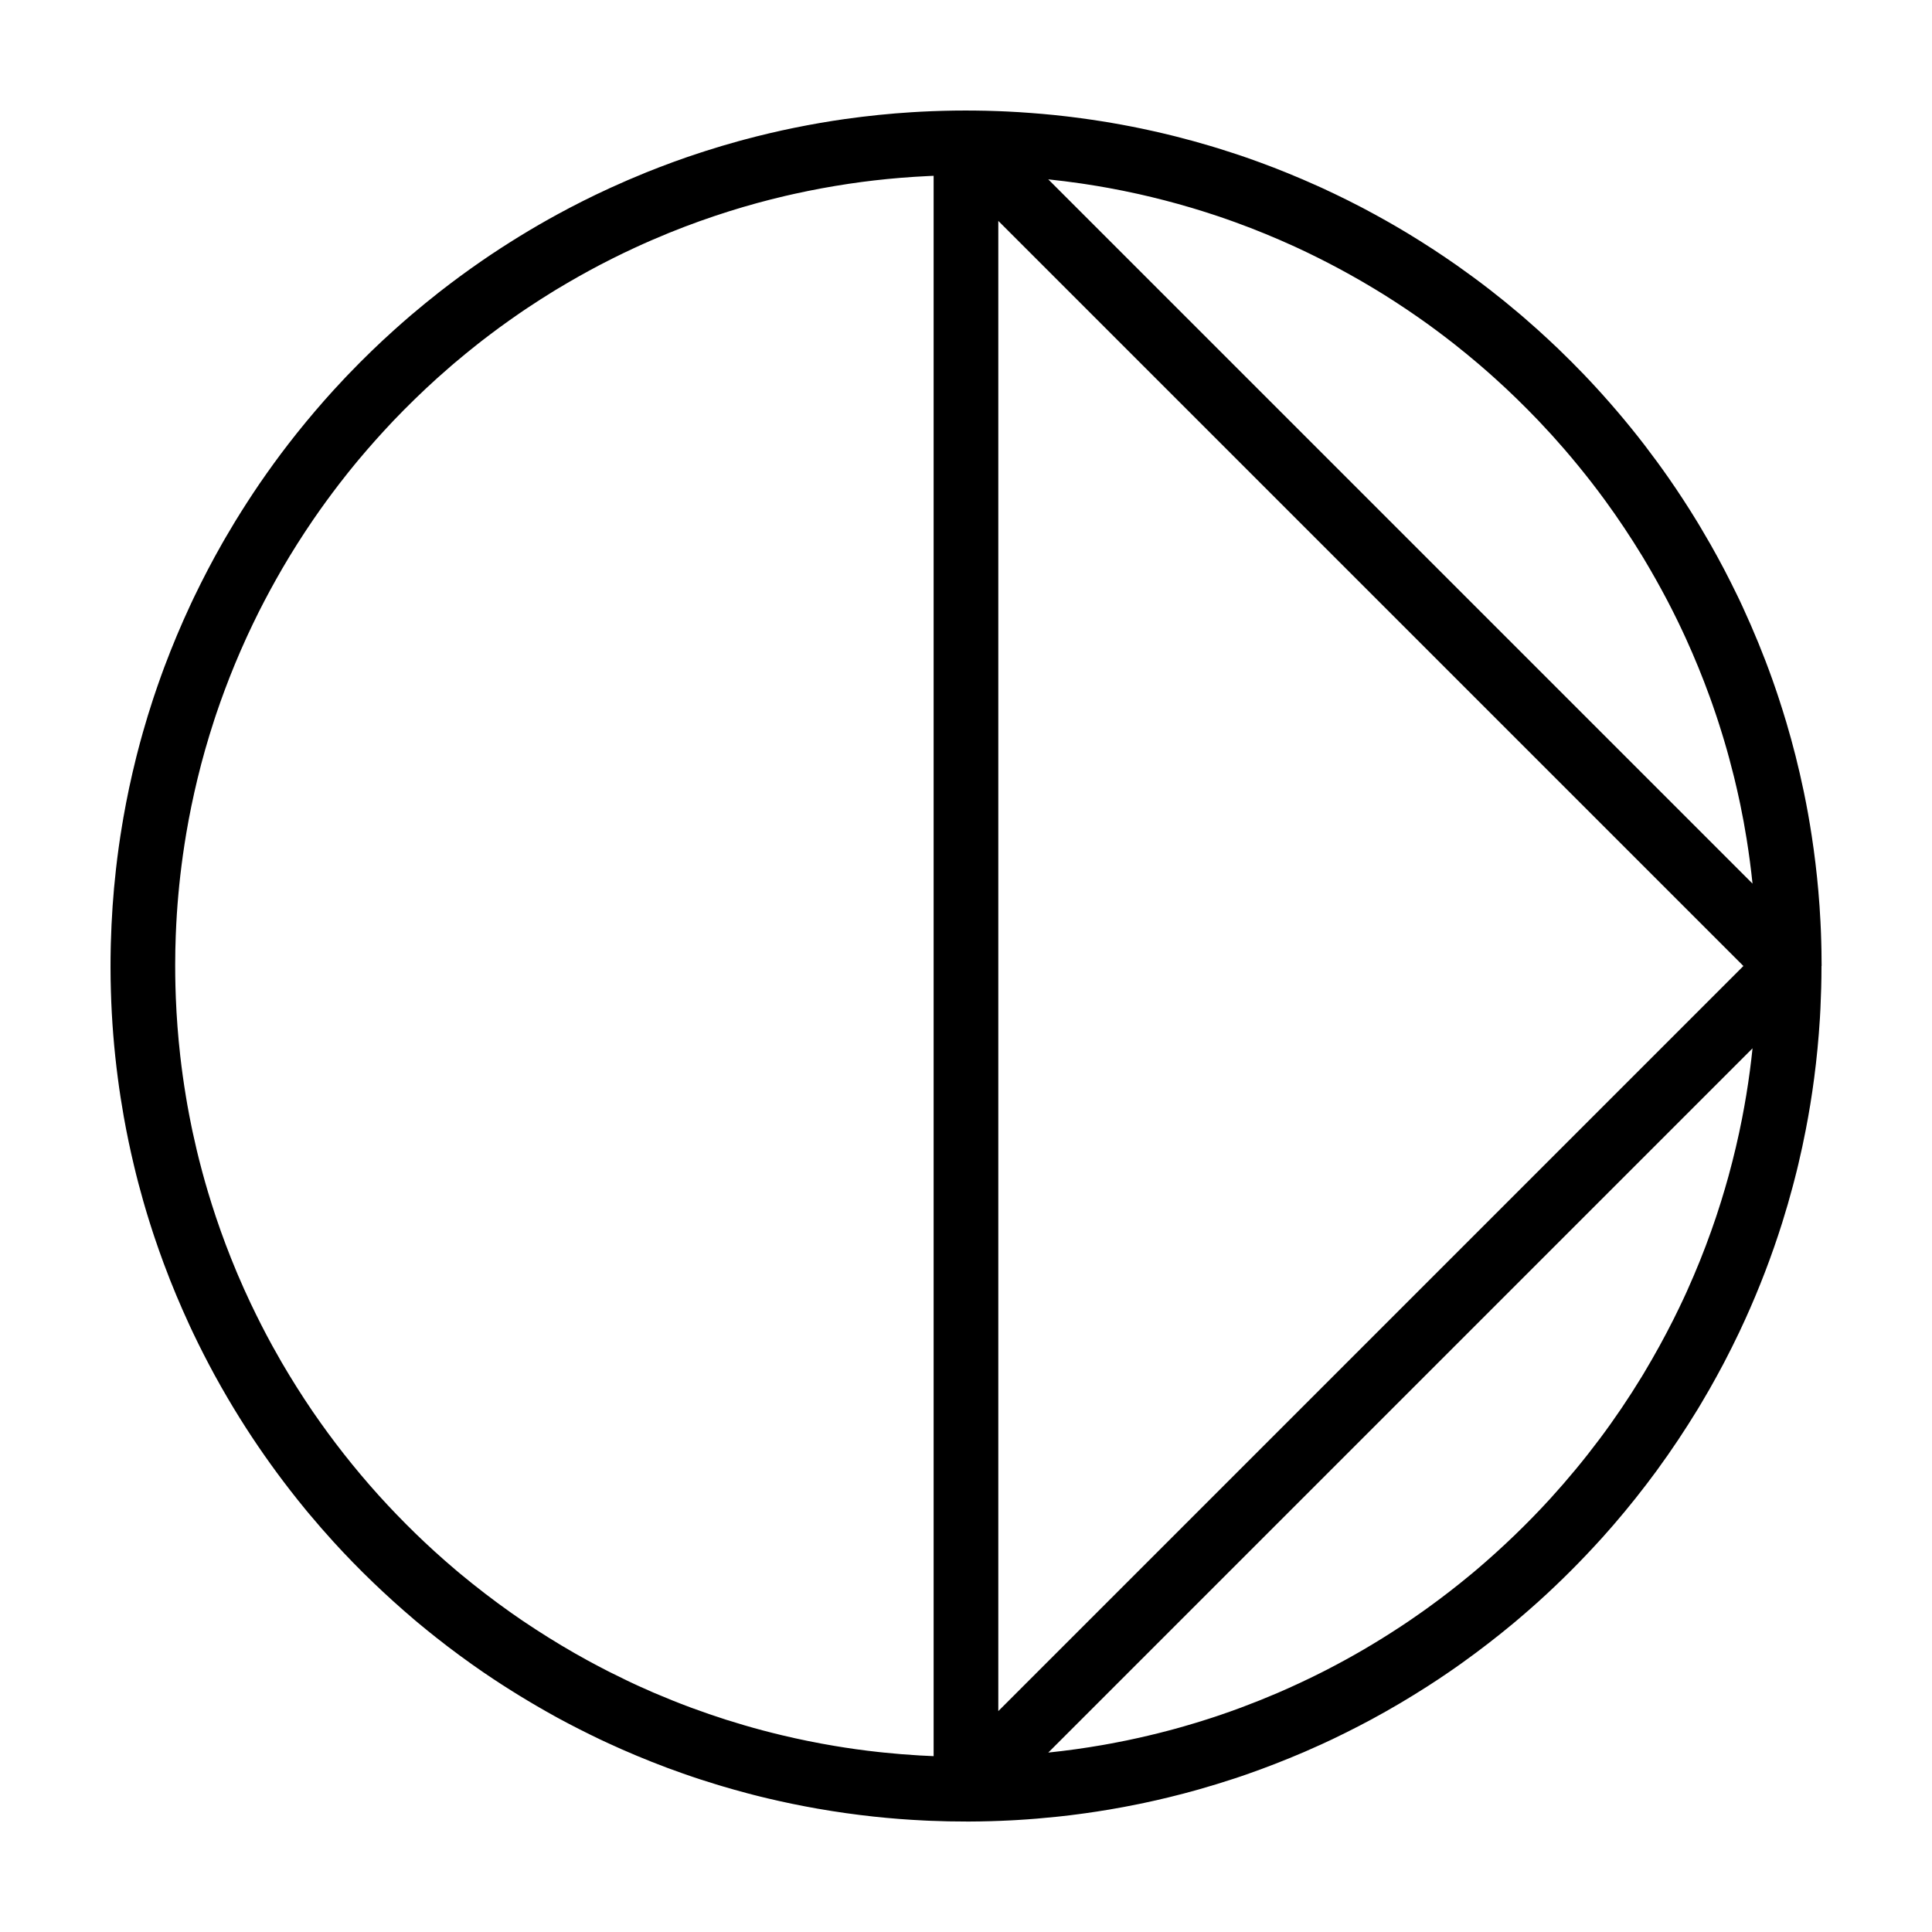 <?xml version="1.0" encoding="UTF-8"?>
<!-- Uploaded to: SVG Repo, www.svgrepo.com, Generator: SVG Repo Mixer Tools -->
<svg fill="#000000" width="800px" height="800px" version="1.1" viewBox="144 144 512 512" xmlns="http://www.w3.org/2000/svg">
 <path d="m626.71 400v0.367c0 3.668-0.105 7.285-0.277 10.914-0.039 0.84-0.086 1.688-0.137 2.539l-0.012 0.172c-0.328 5.273-0.832 10.57-1.516 15.75-0.613 4.676-1.359 9.246-2.223 13.668-0.594 3.062-1.246 6.09-1.969 9.133-0.152 0.625-0.301 1.254-0.453 1.875l-0.047 0.172c-0.141 0.57-0.281 1.133-0.43 1.703 0 0-0.273 1.062-0.527 2.023-0.852 3.219-1.742 6.297-2.82 9.734-2.766 8.793-6.109 17.469-9.777 25.539-0.473 1.043-0.957 2.082-1.445 3.117l-0.145 0.316c-0.645 1.34-1.289 2.68-1.961 4.016l-0.152 0.301c-0.562 1.129-1.137 2.246-1.719 3.367l-0.16 0.309-0.16 0.301-0.156 0.301c-1.125 2.117-2.277 4.227-3.465 6.312l-0.168 0.297c-0.734 1.281-1.48 2.562-2.242 3.836l-0.18 0.301c-0.176 0.293-0.348 0.578-0.523 0.871l-0.18 0.297c-3.332 5.453-6.848 10.746-10.602 15.887l-0.195 0.277c-3.629 4.938-7.438 9.742-11.445 14.383l-0.223 0.258c-0.891 1.023-1.789 2.047-2.699 3.059l-0.227 0.25c-5.316 5.883-10.867 11.461-16.82 16.828-1.688 1.523-3.391 3.008-5.117 4.473l-0.262 0.223c-0.344 0.289-0.691 0.578-1.031 0.867l-0.266 0.227c-4.348 3.606-8.863 7.098-13.477 10.395l-0.277 0.203c-0.469 0.328-0.934 0.66-1.395 0.984l-0.281 0.195c-0.465 0.324-0.926 0.645-1.395 0.969l-0.289 0.195c-0.84 0.574-1.688 1.148-2.539 1.715l-0.289 0.191c-0.852 0.562-1.707 1.125-2.57 1.676l-0.293 0.188c-4.801 3.074-9.621 5.926-14.73 8.688-1.113 0.598-2.223 1.188-3.34 1.762-2.231 1.16-4.484 2.277-6.762 3.367l-0.312 0.152c-0.832 0.387-1.656 0.777-2.492 1.16l-0.312 0.145c-1.461 0.664-2.934 1.32-4.41 1.961l-0.324 0.141c-5.008 2.141-10.066 4.117-15.16 5.891-0.434 0.152-0.871 0.297-1.309 0.449 0 0-0.453 0.156-0.832 0.281l-0.984 0.328c-3.188 1.047-6.402 2.035-9.496 2.91-2.625 0.746-5.266 1.441-7.981 2.098-2.168 0.527-4.336 1.027-6.516 1.484 0 0-0.828 0.176-1.379 0.289-2.609 0.535-5.234 1.031-7.996 1.496l-0.168 0.023c-1.988 0.332-3.984 0.645-5.992 0.922 0 0-0.996 0.141-1.941 0.262-1.535 0.207-3.074 0.395-4.613 0.559 0 0-0.59 0.066-1.078 0.117-3.512 0.371-7.031 0.664-10.574 0.871 0 0-0.75 0.039-1.461 0.082-3.703 0.191-7.402 0.297-11.098 0.312h-0.543c-1.641 0-3.285-0.016-4.926-0.047l-0.195-0.004c-1.57-0.035-3.144-0.082-4.715-0.145 0 0-0.75-0.031-1.461-0.066-4.5-0.211-8.996-0.559-13.473-1.039-4.973-0.535-10.035-1.25-14.645-2.062l-0.168-0.023c-2.266-0.398-4.523-0.832-6.781-1.293l-0.18-0.035c-2.125-0.449-4.242-0.91-6.363-1.414-0.625-0.152-1.25-0.301-1.875-0.453 0 0-0.57-0.141-1.023-0.258-0.387-0.098-0.852-0.215-0.852-0.215-0.621-0.156-1.246-0.316-1.863-0.484l-0.16-0.047c-2.074-0.555-4.152-1.133-6.223-1.75 0 0-0.562-0.168-1.02-0.301-3.144-0.953-6.281-1.965-9.422-3.078l-0.16-0.055c-1.258-0.441-2.516-0.891-3.762-1.359l-0.324-0.117c-5.43-2.039-10.746-4.254-15.93-6.66-0.516-0.238-1.031-0.48-1.551-0.727l-0.316-0.145c-3.723-1.785-7.394-3.641-11.008-5.602l-0.309-0.168-0.301-0.168-0.297-0.16c-6.348-3.508-12.652-7.367-18.633-11.441l-0.289-0.195c-4.309-2.957-8.508-6.039-12.621-9.297-1.414-1.117-2.832-2.262-4.227-3.426l-0.266-0.215c-0.344-0.293-0.691-0.578-1.039-0.871l-0.262-0.223c-7.457-6.34-14.617-13.191-21.289-20.512-2.215-2.434-4.379-4.918-6.473-7.422l-0.227-0.266c-0.215-0.262-0.434-0.523-0.648-0.785l-0.215-0.262c-0.645-0.789-1.289-1.582-1.93-2.379l-0.211-0.266c-4.852-6.09-9.418-12.453-13.512-18.816l-0.188-0.293c-2.152-3.359-4.231-6.793-6.191-10.238l-0.172-0.297c-0.562-0.996-1.117-1.988-1.668-2.992l-0.168-0.301c-1.953-3.602-3.82-7.234-5.617-11.004-0.145-0.312-0.293-0.621-0.438-0.934l-0.152-0.316c-0.098-0.207-0.191-0.414-0.289-0.621l-0.145-0.312c-2.387-5.18-4.621-10.438-6.777-16.254l-0.121-0.328c-0.781-2.125-1.547-4.258-2.254-6.383 0 0-0.387-1.152-0.555-1.664-0.535-1.641-1.059-3.285-1.566-4.973 0 0-0.211-0.707-0.398-1.34-0.16-0.555-0.324-1.109-0.484-1.664l-0.051-0.168c-0.887-3.117-1.723-6.262-2.492-9.516-1.008-4.223-1.898-8.434-2.699-12.941-0.598-3.379-1.129-6.801-1.57-10.188-1.012-7.684-1.621-15.352-1.84-22.992-0.066-2.121-0.102-4.254-0.102-6.379v-0.176c0-1.648 0.012-3.301 0.051-4.949l0.031-1.258c0.176-6.594 0.621-13.125 1.34-19.457l0.016-0.168c0.438-3.875 0.969-7.738 1.629-11.656 0 0 0.156-0.957 0.297-1.754l0.023-0.168c0.941-5.371 2.066-10.672 3.41-16.043l0.262-1.031c0.492-1.914 1.004-3.828 1.547-5.738l0.051-0.168c0.797-2.793 1.629-5.531 2.551-8.332l0.223-0.676c0.621-1.848 1.254-3.719 1.93-5.578 0 0 0.258-0.715 0.535-1.465l0.121-0.328 0.117-0.324 0.121-0.324c2.106-5.613 4.418-11.133 6.949-16.551l0.145-0.316c0.242-0.516 0.488-1.031 0.734-1.551l0.152-0.312c2.281-4.731 4.715-9.406 7.324-13.98l0.168-0.297c0.227-0.395 0.453-0.789 0.684-1.184l0.172-0.297c0.805-1.379 1.617-2.75 2.449-4.117l0.18-0.293c1.961-3.188 3.996-6.348 6.109-9.453l0.195-0.289c2.449-3.559 4.961-7.039 7.617-10.473l0.207-0.266c0.625-0.805 1.254-1.605 1.891-2.41l0.211-0.266c3.125-3.898 6.367-7.719 9.719-11.391 0.988-1.082 1.996-2.16 3.004-3.231l0.238-0.246c0.23-0.242 0.469-0.488 0.699-0.734l0.238-0.242c3.777-3.93 7.688-7.723 11.734-11.355 1.34-1.211 2.707-2.41 4.082-3.594l0.258-0.223 0.262-0.223 0.258-0.215c2.258-1.914 4.535-3.789 6.852-5.602l0.262-0.211c3.668-2.867 7.441-5.644 11.254-8.273 0.746-0.516 1.5-1.027 2.258-1.535l0.281-0.188c6.648-4.438 13.547-8.559 20.566-12.246l0.301-0.16c1.117-0.578 2.238-1.16 3.359-1.723l0.312-0.156c1.02-0.508 2.047-1.012 3.074-1.512l0.316-0.152c1.133-0.543 2.273-1.082 3.422-1.605l0.312-0.145c3.027-1.379 6.098-2.711 9.195-3.965l0.316-0.133c4.715-1.891 9.512-3.664 14.496-5.273 0 0 0.676-0.223 1.176-0.383 2.887-0.918 5.793-1.793 8.699-2.59 0.441-0.121 0.887-0.242 1.336-0.363 4.516-1.219 9.195-2.316 13.523-3.195 4.516-0.918 9.027-1.703 13.461-2.328 5.91-0.828 11.922-1.445 17.648-1.797 0 0 1.293-0.074 2.359-0.137 4.019-0.203 7.879-0.312 11.645-0.312h0.176c1.648 0 3.301 0.012 4.949 0.051h0.172c0.609 0.016 1.215 0.031 1.82 0.051 0 0 1.098 0.031 1.82 0.059 0 0 1.34 0.051 2.367 0.102 1.02 0.047 2.039 0.102 3.059 0.168l0.191 0.012c4.062 0.266 8.074 0.598 12.176 1.082 0 0 0.75 0.086 1.438 0.172 7.211 0.887 14.465 2.125 21.312 3.652l0.168 0.035c1.727 0.383 3.461 0.785 5.144 1.203 0 0 0.676 0.168 1.188 0.297 3.066 0.777 6.133 1.613 9.109 2.504 0 0 0.77 0.23 1.34 0.406 0.312 0.09 0.66 0.195 0.66 0.195 3.356 1.043 6.691 2.137 10.066 3.367 0 0 0.656 0.23 1.145 0.414 2.379 0.871 4.746 1.785 7.098 2.742l0.324 0.133c2.555 1.043 5.098 2.125 7.613 3.266l0.312 0.141c0.207 0.09 0.414 0.188 0.621 0.281l0.324 0.141c2.297 1.062 4.57 2.141 6.828 3.269l0.301 0.152c1.129 0.562 2.246 1.137 3.367 1.719l0.309 0.16 0.602 0.32c3.734 1.98 7.418 4.051 11.027 6.223l0.297 0.176c4.453 2.699 8.887 5.586 12.879 8.383l0.277 0.191c2.875 2.031 5.715 4.117 8.496 6.266l0.277 0.211c2.59 2.019 5.141 4.086 7.656 6.219l0.262 0.227 0.258 0.215 0.262 0.223 0.516 0.445c1.199 1.039 2.387 2.082 3.57 3.144l0.25 0.227c1.762 1.594 3.5 3.203 5.231 4.856l0.246 0.242c2.277 2.195 4.523 4.445 6.723 6.734l0.23 0.246c0.238 0.246 0.469 0.492 0.699 0.742l0.238 0.246c5.129 5.453 10.105 11.281 14.57 17.074l0.211 0.273c2.215 2.891 4.344 5.789 6.438 8.797 2.59 3.727 5.082 7.547 7.457 11.438l0.18 0.297c0.176 0.293 0.352 0.578 0.523 0.871l0.176 0.293c0.883 1.473 1.742 2.949 2.59 4.434l0.172 0.297c1.18 2.086 2.348 4.219 3.449 6.316l0.16 0.301c1.168 2.246 2.309 4.504 3.391 6.746l0.152 0.316c0.102 0.203 0.195 0.406 0.297 0.613l0.152 0.312c0.242 0.52 0.484 1.031 0.727 1.551l0.145 0.316c2.891 6.273 5.531 12.676 7.848 19.195 0.23 0.648 0.457 1.305 0.684 1.961l0.055 0.156c0.188 0.555 0.379 1.102 0.562 1.656 0 0 0.266 0.789 0.438 1.324 0.656 1.996 1.289 4 1.879 5.984 0.031 0.105 0.066 0.211 0.098 0.316 1.742 5.863 3.254 11.82 4.59 18.211 0.023 0.109 0.047 0.223 0.07 0.332 0.797 3.836 1.457 7.508 2.066 11.516 0.746 4.867 1.328 9.754 1.75 14.555 0.242 2.75 0.434 5.516 0.57 8.277 0 0 0.051 0.973 0.086 1.828 0.02 0.402 0.039 0.887 0.039 0.887 0.031 0.852 0.059 1.699 0.082 2.551 0 0 0.039 1.367 0.055 2.379 0.02 1.219 0.035 2.434 0.035 3.652v0.367zm-235.29 209.4v-418.81c-0.438 0.02-1.031 0.047-1.543 0.07-4.734 0.227-9.531 0.609-14.281 1.164 0 0-1.688 0.195-3.102 0.383-4.66 0.613-9.73 1.457-14.402 2.41-1.18 0.238-2.348 0.484-3.512 0.746 0 0-1.387 0.309-2.535 0.574-4.922 1.152-9.824 2.488-14.801 4.051-5.344 1.684-10.641 3.578-15.84 5.688l-0.297 0.121c-3.039 1.246-6.035 2.535-9.055 3.941-1.84 0.852-3.648 1.719-5.445 2.621l-0.289 0.141c-1.039 0.523-2.074 1.055-3.102 1.586l-0.281 0.145c-3.637 1.914-7.231 3.934-10.762 6.055l-0.273 0.16c-0.266 0.168-0.539 0.328-0.812 0.492l-0.266 0.16c-2.332 1.43-4.641 2.906-6.918 4.422l-0.258 0.172-0.523 0.352-0.266 0.18-0.262 0.176c-0.262 0.176-0.52 0.352-0.781 0.535l-0.258 0.176c-1.734 1.195-3.449 2.41-5.148 3.648l-0.25 0.188c-1.438 1.055-2.863 2.133-4.273 3.219l-0.25 0.191c-0.328 0.262-0.66 0.52-0.992 0.781l-0.25 0.195c-1.977 1.559-3.918 3.148-5.844 4.781l-0.23 0.195-0.242 0.207-0.238 0.207-0.242 0.203-0.238 0.207c-1.113 0.961-2.215 1.93-3.309 2.91l-0.238 0.211c-3.965 3.582-7.82 7.336-11.496 11.176l-0.207 0.223c-3.102 3.281-6.144 6.68-9.008 10.102l-0.203 0.238c-0.195 0.246-0.398 0.488-0.598 0.73l-0.203 0.242c-0.598 0.73-1.195 1.461-1.785 2.195l-0.191 0.242c-0.719 0.906-1.438 1.812-2.141 2.731l-0.191 0.246c-2.297 2.996-4.504 6.019-6.676 9.18l-0.176 0.258c-2.848 4.172-5.559 8.438-8.105 12.809l-0.156 0.273c-2.121 3.664-4.141 7.391-6.039 11.148l-0.141 0.281c-0.473 0.941-0.938 1.895-1.395 2.848l-0.141 0.289-0.406 0.863c-0.23 0.48-0.457 0.961-0.68 1.445l-0.133 0.281c-0.137 0.289-0.266 0.578-0.402 0.871l-0.133 0.289c-2.023 4.445-3.906 8.973-5.613 13.551-0.816 2.188-1.598 4.375-2.309 6.492 0 0-0.344 1.031-0.504 1.523-1.727 5.297-3.211 10.508-4.422 15.523-1.176 4.852-2.188 9.758-2.996 14.539-0.328 1.945-0.629 3.891-0.902 5.848-0.977 6.977-1.602 13.93-1.867 20.867-0.004 0.109-0.012 0.223-0.016 0.332-0.098 2.586-0.152 5.16-0.152 7.766v0.176c0 1.859 0.02 3.719 0.07 5.578 0 0 0.039 1.637 0.098 3.019 0.207 5.16 0.594 10.246 1.148 15.141l0.016 0.168c0.402 3.551 0.898 7.129 1.5 10.77 0 0 0.09 0.527 0.16 0.957 0.066 0.379 0.141 0.82 0.141 0.82 0.039 0.215 0.074 0.43 0.109 0.641 0.336 1.883 0.699 3.758 1.082 5.621 0 0 0.18 0.867 0.297 1.422 0.707 3.269 1.449 6.449 2.348 9.793 0 0 0.16 0.621 0.293 1.098 0.434 1.613 0.891 3.215 1.371 4.82l0.039 0.145c0.676 2.246 1.379 4.488 2.133 6.734 1.617 4.82 3.461 9.707 5.422 14.383 0.125 0.293 0.246 0.586 0.371 0.883 1.082 2.543 2.223 5.074 3.391 7.551l0.137 0.281c1.734 3.633 3.551 7.227 5.481 10.742l0.152 0.277c0.766 1.391 1.543 2.769 2.336 4.141l0.156 0.273c2.555 4.379 5.266 8.676 8.086 12.82l0.176 0.258c5.203 7.578 10.828 14.777 17.32 22 6.242 6.906 12.949 13.477 20.293 19.699l0.242 0.207c0.324 0.273 0.645 0.539 0.969 0.812l0.238 0.203c4.379 3.629 8.867 7.078 13.496 10.344l0.25 0.176c0.863 0.605 1.727 1.203 2.602 1.797l0.258 0.176c4.438 2.996 8.988 5.836 13.672 8.523l0.273 0.152c1.008 0.574 2.019 1.145 3.039 1.699l0.277 0.152c1.773 0.961 3.547 1.898 5.336 2.812l0.277 0.141c1.516 0.766 3.043 1.516 4.57 2.246l0.281 0.133c0.191 0.098 0.383 0.188 0.578 0.277l0.281 0.133c0.191 0.09 0.387 0.18 0.578 0.273l0.289 0.133c0.289 0.137 0.578 0.273 0.871 0.402l0.281 0.133c1.258 0.57 2.519 1.133 3.789 1.684l0.289 0.125c3.234 1.379 6.488 2.695 9.785 3.918l0.301 0.109c3.055 1.125 6.039 2.16 9.094 3.129 3.18 1.004 6.34 1.934 9.602 2.801 1.715 0.453 3.422 0.887 5.195 1.309 4.543 1.082 9.227 2.039 13.754 2.793l0.168 0.031c3.773 0.629 7.551 1.168 11.582 1.605 0 0 0.77 0.086 1.477 0.156 3.144 0.328 6.281 0.578 9.465 0.766 1.234 0.07 2.473 0.133 3.719 0.18zm17.141-406.86v394.92l197.46-197.46c-65.824-65.816-131.64-131.64-197.46-197.46zm199.88 219.27-186.64 186.64c2.465-0.258 4.914-0.555 7.32-0.891 2.328-0.328 4.699-0.695 6.992-1.094 0 0 1.48-0.262 2.414-0.438 1.34-0.246 2.68-0.516 4.016-0.785l0.152-0.031c3.754-0.789 7.527-1.668 11.062-2.613 0 0 0.621-0.16 1.098-0.293 0.57-0.156 1.145-0.312 1.715-0.473 0 0 0.805-0.227 1.387-0.395 2.016-0.578 4.031-1.188 6.016-1.828 0.508-0.16 1.012-0.324 1.523-0.492l0.312-0.102 0.922-0.309c2.07-0.699 4.141-1.43 6.191-2.191l0.301-0.117c3.078-1.152 6.152-2.379 9.195-3.684l0.289-0.125c3.875-1.672 7.734-3.473 11.531-5.387l0.277-0.141c0.289-0.145 0.57-0.289 0.852-0.434l0.277-0.141c6.672-3.441 13.012-7.133 19.652-11.508l0.258-0.168c0.262-0.176 0.527-0.352 0.789-0.527l0.262-0.172c0.438-0.297 0.871-0.594 1.309-0.887l0.25-0.176c0.957-0.656 1.91-1.32 2.852-1.984l0.25-0.18c0.258-0.18 0.516-0.367 0.777-0.555l0.25-0.176c3.894-2.816 7.727-5.773 11.453-8.867l0.242-0.195c0.242-0.207 0.484-0.406 0.727-0.613l0.242-0.203 0.238-0.195c6.996-5.949 13.531-12.234 19.688-18.973 4.59-5.047 8.922-10.277 13.035-15.766 4.016-5.359 7.707-10.832 11.133-16.449l0.16-0.266c0.168-0.273 0.328-0.543 0.492-0.816l0.16-0.273c2.664-4.457 5.195-9.047 7.481-13.594l0.141-0.277c0.473-0.957 0.941-1.91 1.406-2.863l0.137-0.281c0.09-0.191 0.18-0.383 0.273-0.574l0.137-0.289c0.098-0.191 0.188-0.383 0.277-0.578l0.133-0.281c0.09-0.191 0.18-0.387 0.273-0.578l0.133-0.289c0.09-0.191 0.18-0.383 0.266-0.578l0.137-0.289c0.133-0.293 0.262-0.578 0.398-0.871l0.125-0.289c2.312-5.133 4.41-10.324 6.316-15.695 0.414-1.164 0.82-2.324 1.211-3.492 0 0 0.172-0.508 0.301-0.91 0.762-2.297 1.484-4.609 2.156-6.922 0 0 0.539-1.844 0.926-3.254 1.375-5.023 2.586-10.141 3.566-15.168 0.816-4.18 1.523-8.414 2.098-12.797 0.258-1.949 0.488-3.906 0.691-5.859zm-0.004-43.637c-0.402-3.894-0.922-7.84-1.57-11.879-0.48-2.996-1.031-6.012-1.656-8.996 0 0-0.137-0.641-0.238-1.125-0.406-1.914-0.84-3.809-1.301-5.703-0.059-0.262-0.125-0.52-0.191-0.781-0.801-3.234-1.672-6.457-2.59-9.523l-0.051-0.16c-0.152-0.516-0.309-1.027-0.465-1.535 0 0-0.441-1.441-0.82-2.613-0.168-0.516-0.332-1.023-0.5-1.535 0 0-0.277-0.828-0.453-1.355-0.277-0.812-0.555-1.621-0.84-2.438 0 0-0.395-1.113-0.699-1.953-1.895-5.223-3.996-10.348-6.281-15.367l-0.133-0.289c-0.223-0.484-0.441-0.961-0.672-1.445l-0.133-0.289c-0.227-0.48-0.453-0.957-0.684-1.438l-0.133-0.281c-0.141-0.293-0.281-0.578-0.418-0.867l-0.137-0.281c-0.281-0.57-0.559-1.137-0.848-1.707l-0.141-0.289c-0.141-0.281-0.289-0.562-0.43-0.848l-0.141-0.281c-0.336-0.66-0.676-1.32-1.02-1.977l-0.145-0.277-0.152-0.281-0.145-0.281c-1.734-3.266-3.543-6.492-5.43-9.656l-0.16-0.266-0.32-0.547-0.172-0.273-0.16-0.273c-3.066-5.019-6.344-9.957-9.805-14.695l-0.188-0.258c-1.059-1.441-2.125-2.867-3.215-4.273l-0.191-0.25c-2.324-2.988-4.711-5.914-7.18-8.777l-0.203-0.23c-0.828-0.953-1.656-1.895-2.5-2.832l-0.211-0.238c-0.211-0.23-0.418-0.469-0.629-0.699l-0.207-0.223c-0.996-1.09-1.996-2.168-3.008-3.231l-0.207-0.223c-3.691-3.856-7.531-7.609-11.496-11.176-1.254-1.129-2.508-2.238-3.785-3.332l-0.242-0.203-0.238-0.207-0.242-0.207c-2.086-1.77-4.203-3.508-6.328-5.176l-0.258-0.203c-3.004-2.348-6.055-4.621-9.105-6.746l-0.258-0.18c-0.867-0.598-1.734-1.199-2.606-1.789l-0.262-0.176c-2.012-1.352-4.039-2.672-6.09-3.953l-0.262-0.16c-0.719-0.441-1.438-0.887-2.16-1.324l-0.262-0.16c-1.09-0.648-2.18-1.301-3.273-1.934l-0.273-0.156c-3.68-2.117-7.426-4.137-11.16-6-0.855-0.43-1.715-0.848-2.574-1.266l-0.281-0.137c-0.766-0.363-1.531-0.73-2.301-1.09l-0.289-0.133c-0.191-0.09-0.383-0.18-0.578-0.266l-0.281-0.133c-5.133-2.336-10.258-4.457-15.652-6.414-1.559-0.562-3.113-1.113-4.691-1.641 0 0-0.727-0.242-1.219-0.402-1.883-0.621-3.769-1.211-5.688-1.785-4.785-1.422-9.594-2.656-13.949-3.633-0.156-0.035-0.312-0.07-0.465-0.102-2.543-0.562-5.109-1.082-7.68-1.551-2.055-0.371-4.106-0.715-6.16-1.023 0 0-0.598-0.098-1.117-0.168-2.902-0.418-5.754-0.781-8.645-1.082l186.64 186.64z" fill-rule="evenodd"/>
</svg>